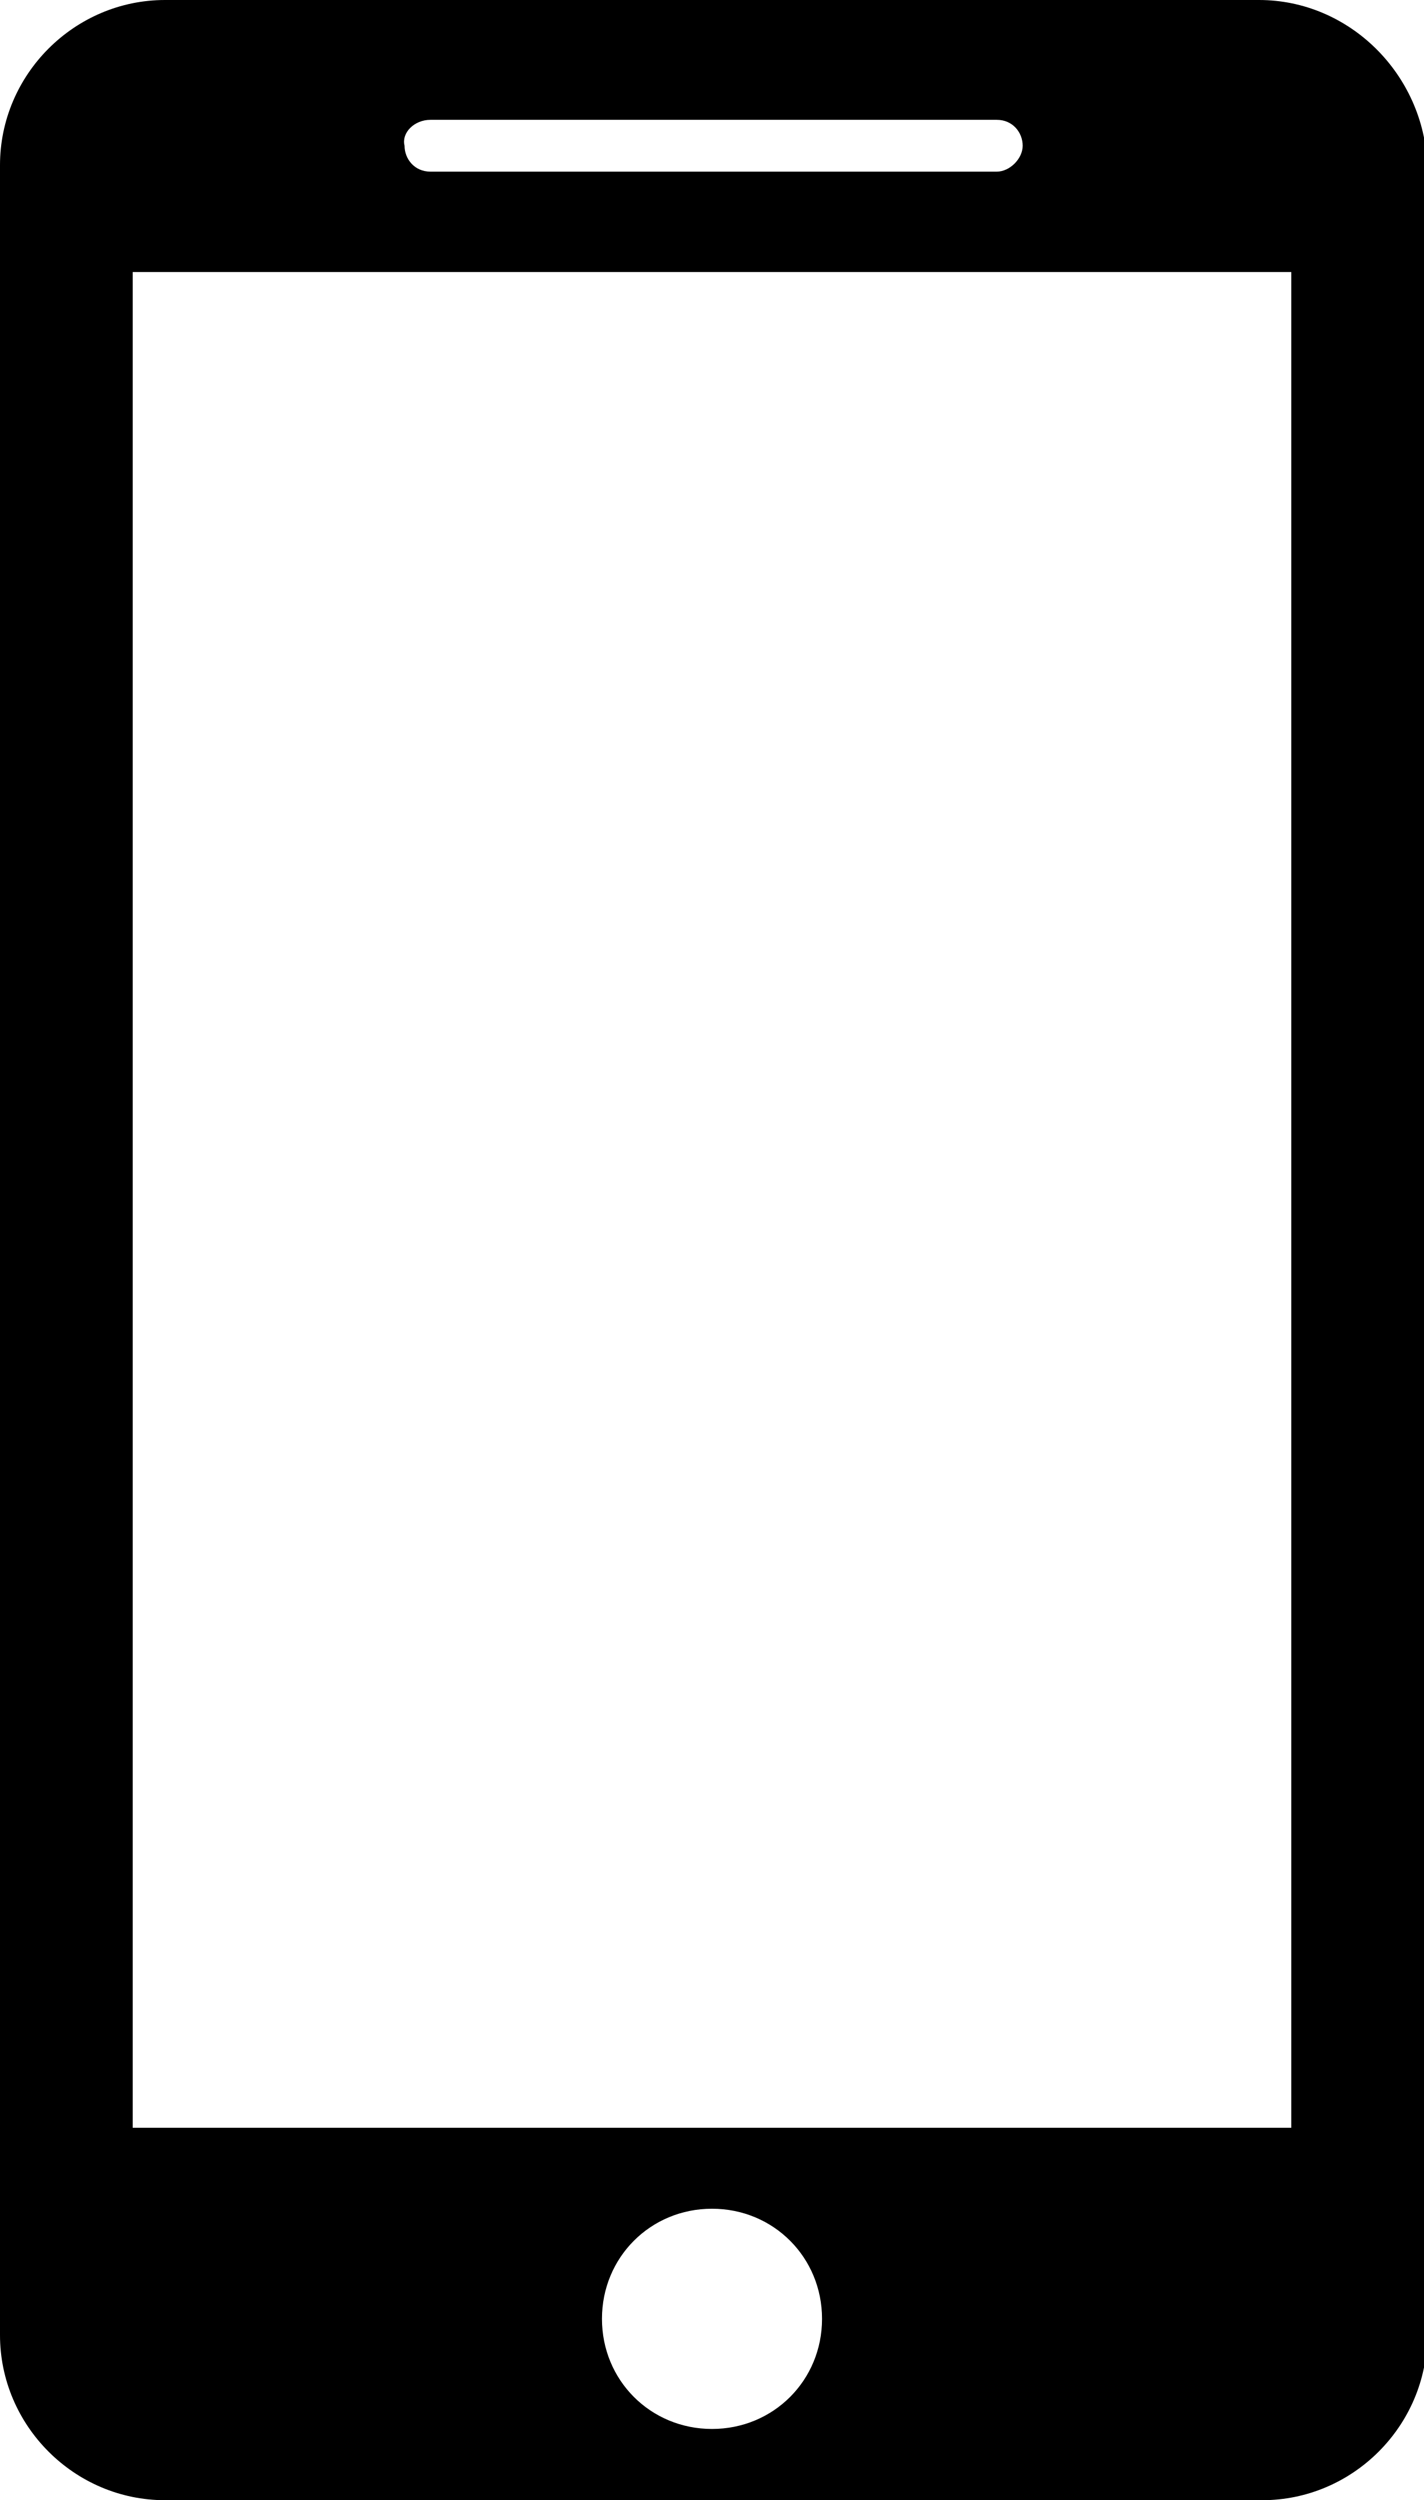 <?xml version="1.0" encoding="utf-8"?>
<!-- Generator: Adobe Illustrator 24.1.0, SVG Export Plug-In . SVG Version: 6.00 Build 0)  -->
<svg version="1.1" id="Lager_1" xmlns="http://www.w3.org/2000/svg" xmlns:xlink="http://www.w3.org/1999/xlink" x="0px" y="0px"
	 viewBox="0 0 44 77.2" style="enable-background:new 0 0 44 77.2;" xml:space="preserve">
<path d="M38.9,0H5.1C2.3,0,0,2.3,0,5.1v67c0,2.8,2.3,5.1,5.1,5.1h33.9c2.8,0,5.1-2.3,5.1-5.1v-67C44,2.3,41.7,0,38.9,0z M13.3,3.7
	h17.5c0.5,0,0.8,0.4,0.8,0.8s-0.4,0.8-0.8,0.8H13.3c-0.5,0-0.8-0.4-0.8-0.8C12.4,4.1,12.8,3.7,13.3,3.7z M22,75
	c-1.9,0-3.4-1.5-3.4-3.4c0-1.9,1.5-3.4,3.4-3.4c1.9,0,3.4,1.5,3.4,3.4C25.4,73.5,23.9,75,22,75z M39.9,65.7H4.1V8.4h35.8L39.9,65.7
	L39.9,65.7z"/>
</svg>